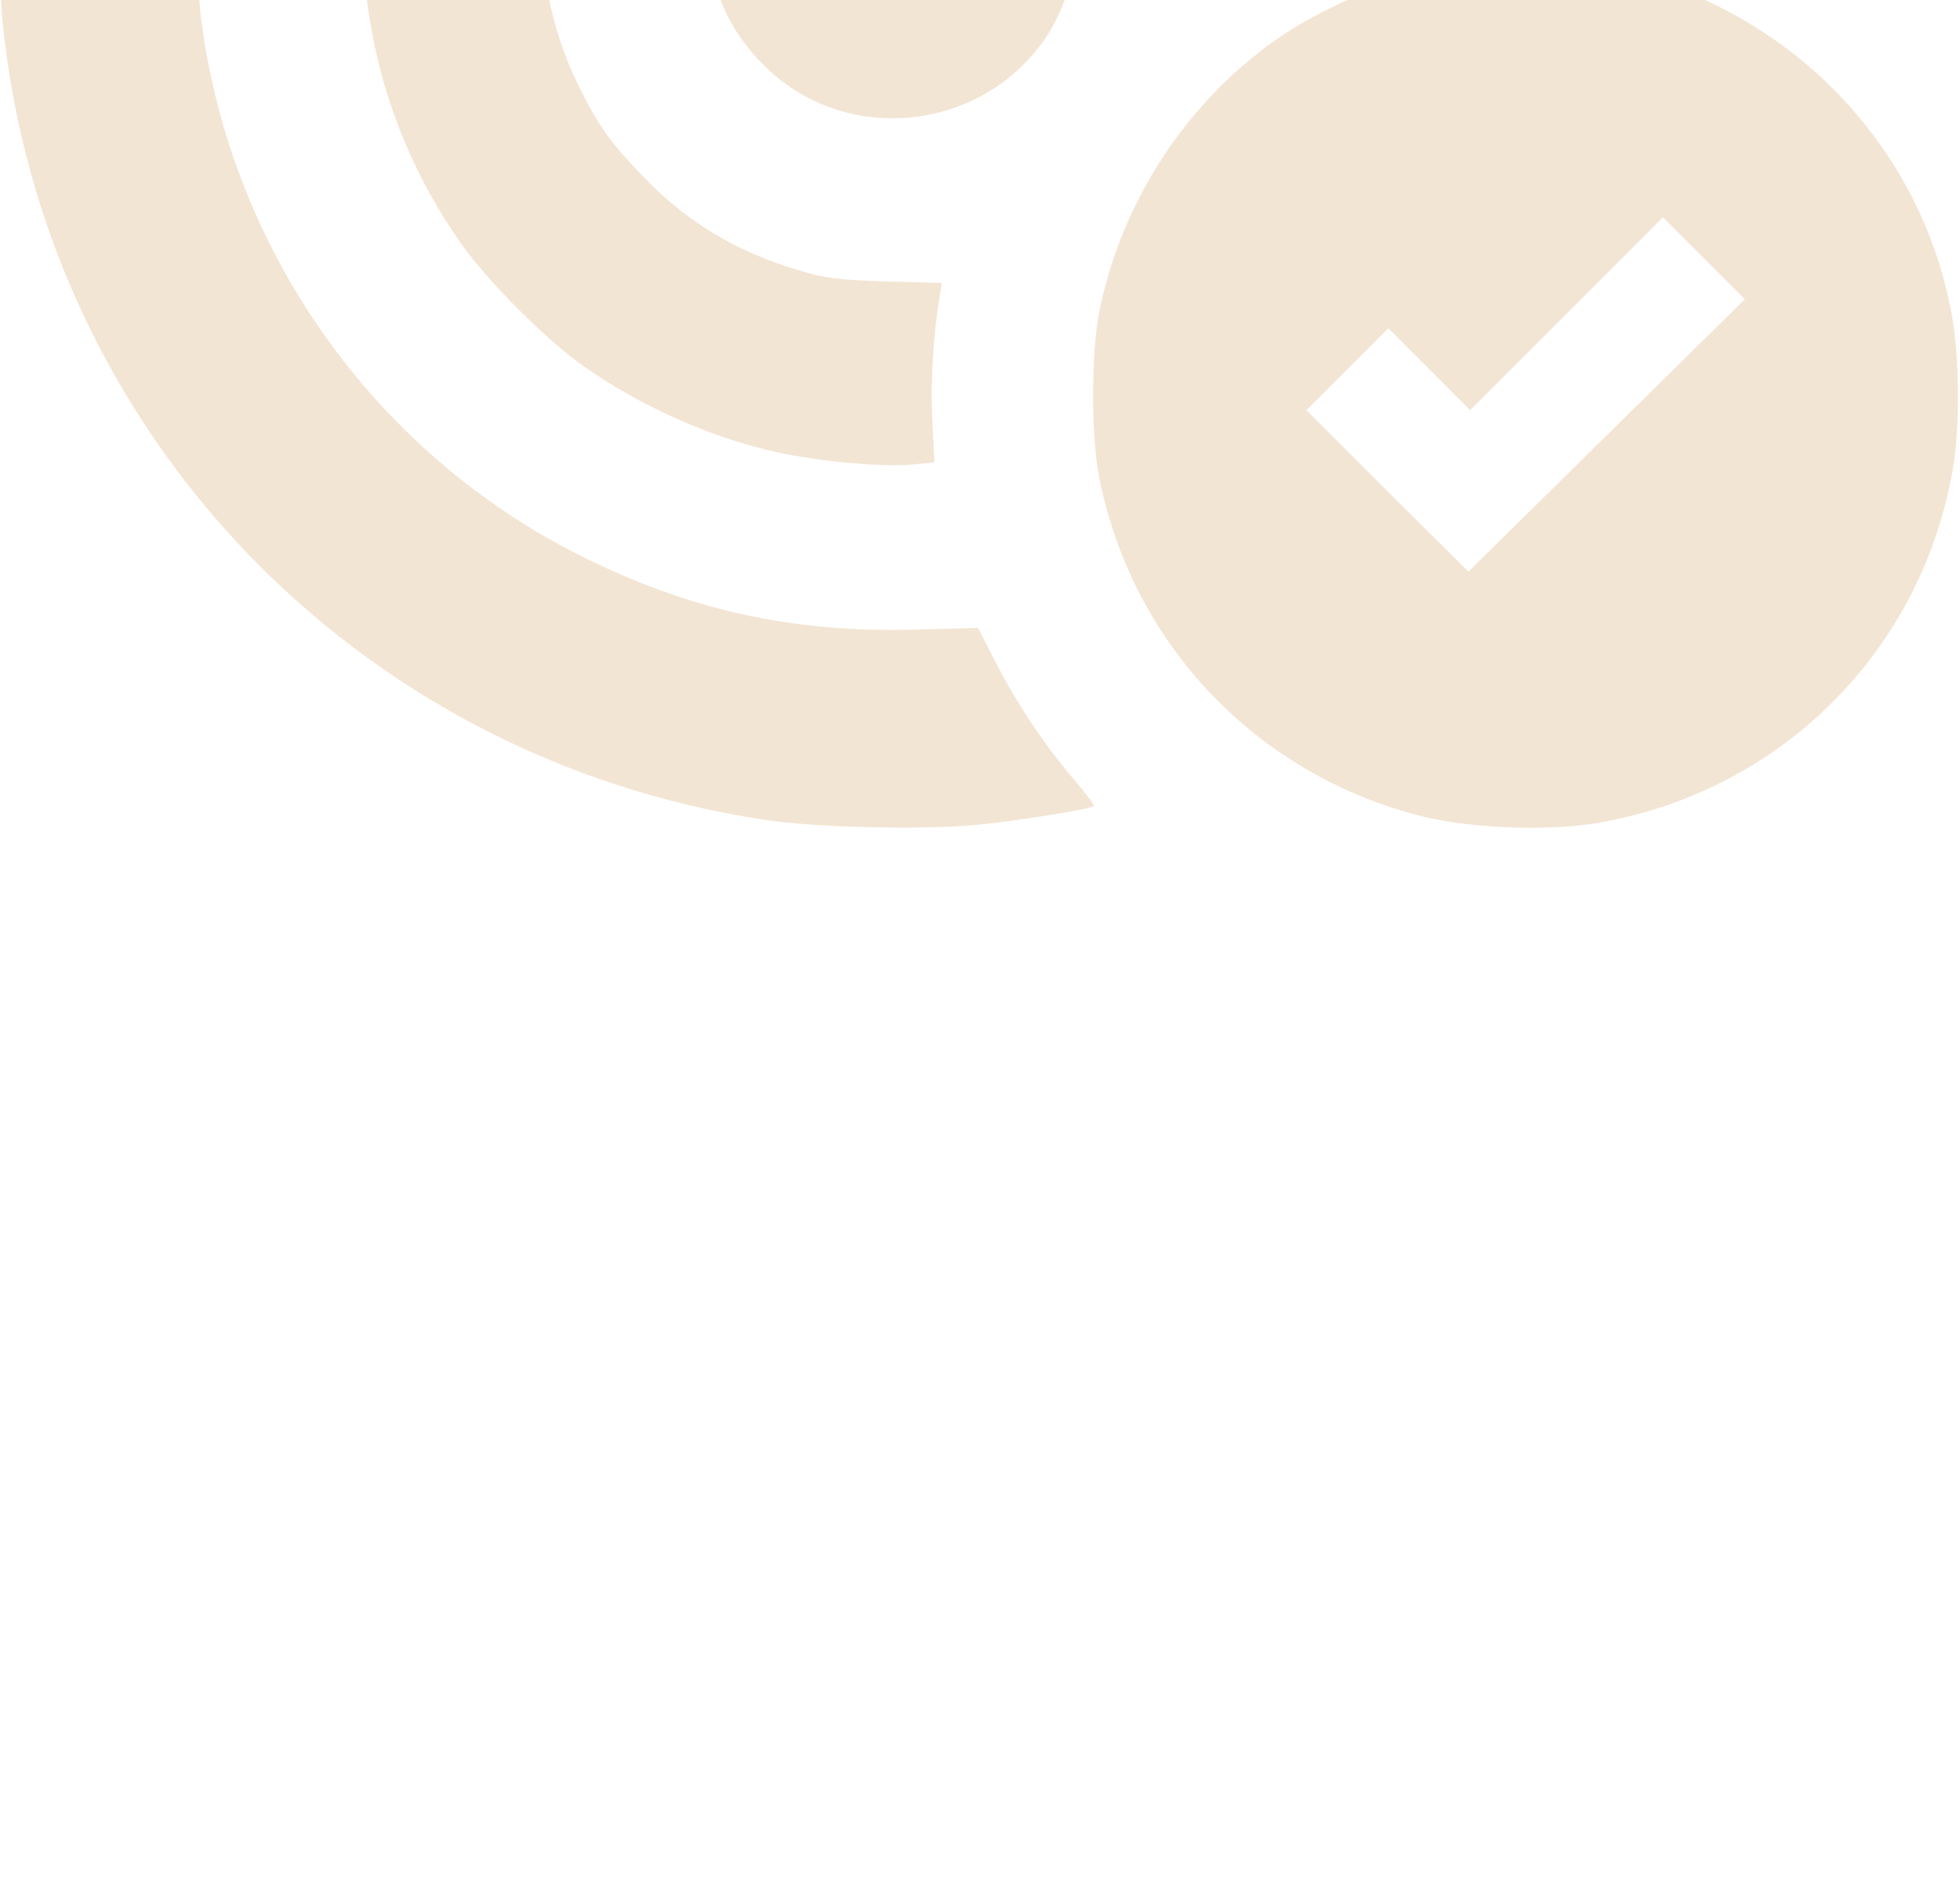 <?xml version="1.0" encoding="UTF-8"?> <svg xmlns="http://www.w3.org/2000/svg" width="275" height="267" viewBox="0 0 275 267" fill="none"><g clip-path="url(#clip0_1044_327)"><path d="M218.284 -133.531L201.815 -117.061L202.581 -111.364L203.347 -105.715L167.631 -69.999C132.107 -34.428 131.916 -34.236 130.432 -34.667C128.134 -35.337 122.006 -35.194 118.941 -34.38C114.106 -33.135 110.994 -31.268 107.116 -27.438C101.658 -22.028 99.504 -16.905 99.504 -9.197C99.504 -1.776 102.185 4.4 107.595 9.57C118.941 20.438 137.661 18.427 146.614 5.453C150.157 0.33 151.928 -7.569 150.875 -13.314L150.444 -15.756L159.205 -24.757L167.966 -33.805L169.833 -29.784C170.887 -27.581 172.179 -24.038 172.706 -21.98C173.281 -19.873 173.807 -18.102 173.903 -18.006C173.999 -17.91 175.435 -18.485 177.111 -19.347C181.515 -21.549 187.835 -23.895 192.957 -25.235C196.069 -26.049 197.458 -26.624 197.554 -27.15C197.984 -29.305 192.862 -42.04 189.032 -48.264C187.931 -50.131 186.925 -51.759 186.829 -51.902C186.782 -52.046 190.42 -55.876 194.968 -60.424L203.251 -68.707L206.602 -63.775C212.826 -54.392 217.326 -44.338 220.199 -33.326C220.965 -30.262 221.683 -27.677 221.731 -27.677C221.779 -27.629 223.79 -27.342 226.135 -27.055C232.168 -26.241 238.966 -24.422 245.19 -21.932C248.11 -20.783 250.552 -19.873 250.6 -19.921C250.935 -20.209 249.212 -31.507 248.11 -36.534C244.472 -53.003 235.806 -71.771 225.657 -85.08L224.22 -86.947L226.518 -86.612C227.763 -86.469 229.774 -86.181 230.971 -86.038L233.173 -85.703L249.642 -102.172C264.532 -117.013 266.112 -118.785 266.112 -120.173C266.112 -121.274 265.777 -121.945 265.058 -122.423C264.436 -122.806 259.361 -123.716 253.233 -124.53C247.344 -125.344 242.413 -126.206 242.222 -126.445C242.078 -126.732 241.312 -131.663 240.594 -137.408C239.78 -143.441 238.918 -148.276 238.535 -148.947C238.057 -149.665 237.386 -150 236.285 -150C234.897 -150 233.125 -148.372 218.284 -133.531Z" fill="#B96800" fill-opacity="0.17"></path><path d="M113.868 -134.393C113.198 -134.297 110.756 -133.962 108.363 -133.675C99.266 -132.573 87.728 -129.557 78.536 -125.871C37.171 -109.21 8.111 -72.489 1.121 -27.917C0.067 -21.119 -0.363 -4.266 0.355 3.011C6.1 60.51 49.763 106.279 107.166 114.992C114.203 116.094 129.141 116.429 136.657 115.758C142.259 115.232 153.079 113.508 153.509 113.077C153.605 112.982 152.313 111.258 150.589 109.247C146.52 104.508 142.498 98.427 139.578 92.682L137.232 88.086L128.566 88.326C111.139 88.804 96.681 85.597 81.313 77.889C52.252 63.287 32.192 34.753 28.171 2.245C27.548 -2.974 27.548 -15.517 28.171 -20.735C30.899 -42.663 40.762 -62.962 56.178 -78.426C63.982 -86.182 72.456 -92.214 82.51 -97.145C107.788 -109.449 136.944 -110.359 162.797 -99.635L167.489 -97.72L174.91 -104.805L182.283 -111.939L182.187 -116.727L182.091 -121.466L176.586 -123.956C166.867 -128.312 155.281 -131.76 144.269 -133.531C139.721 -134.249 116.932 -134.919 113.868 -134.393Z" fill="#B96800" fill-opacity="0.17"></path><path d="M117.075 -83.405C104.915 -82.016 93.903 -77.947 83.61 -71.053C49.044 -47.881 40.474 -0.197 64.699 34.178C68.481 39.54 76.572 47.631 81.934 51.413C89.977 57.063 99.888 61.467 109.176 63.478C115.064 64.771 124.257 65.585 128.134 65.154L131.103 64.867L130.816 59.026C130.528 53.855 130.959 46.674 131.869 41.455L132.156 39.684L124.352 39.492C117.65 39.253 115.878 39.062 112.192 37.96C103.287 35.327 96.297 31.114 90.073 24.603C85.669 20.007 83.993 17.661 81.408 12.49C71.737 -6.708 75.615 -29.257 91.174 -44.434C99.936 -53.004 110.947 -57.696 124.017 -58.414L129.092 -58.701L139.529 -69.138C145.274 -74.883 149.87 -79.718 149.726 -79.814C149.583 -79.958 147.428 -80.628 144.987 -81.298C136.321 -83.596 125.693 -84.41 117.075 -83.405Z" fill="#B96800" fill-opacity="0.17"></path><path d="M205.121 -4.936C195.881 -3.452 185.013 1.048 177.784 6.458C165.671 15.507 157.197 28.96 154.229 43.753C153.08 49.498 153.08 61.276 154.229 67.021C158.873 90.432 176.395 108.769 199.663 114.562C206.366 116.19 216.851 116.62 223.745 115.519C249.645 111.258 269.562 91.534 274.014 65.728C274.972 60.223 274.924 50.552 273.966 44.807C269.801 20.534 251.225 1.24 226.617 -4.218C222.596 -5.128 209.19 -5.559 205.121 -4.936ZM225.42 61.084L206.031 80.187L194.636 68.888L183.29 57.542L189.035 51.797L194.78 46.051L200.525 51.797L206.27 57.542L219.819 43.993L233.32 30.492L239.065 36.237L244.81 41.982L225.42 61.084Z" fill="#B96800" fill-opacity="0.17"></path></g><defs><clipPath id="clip0_1044_327"><rect width="274.708" height="266.129" fill="white"></rect></clipPath></defs></svg> 
